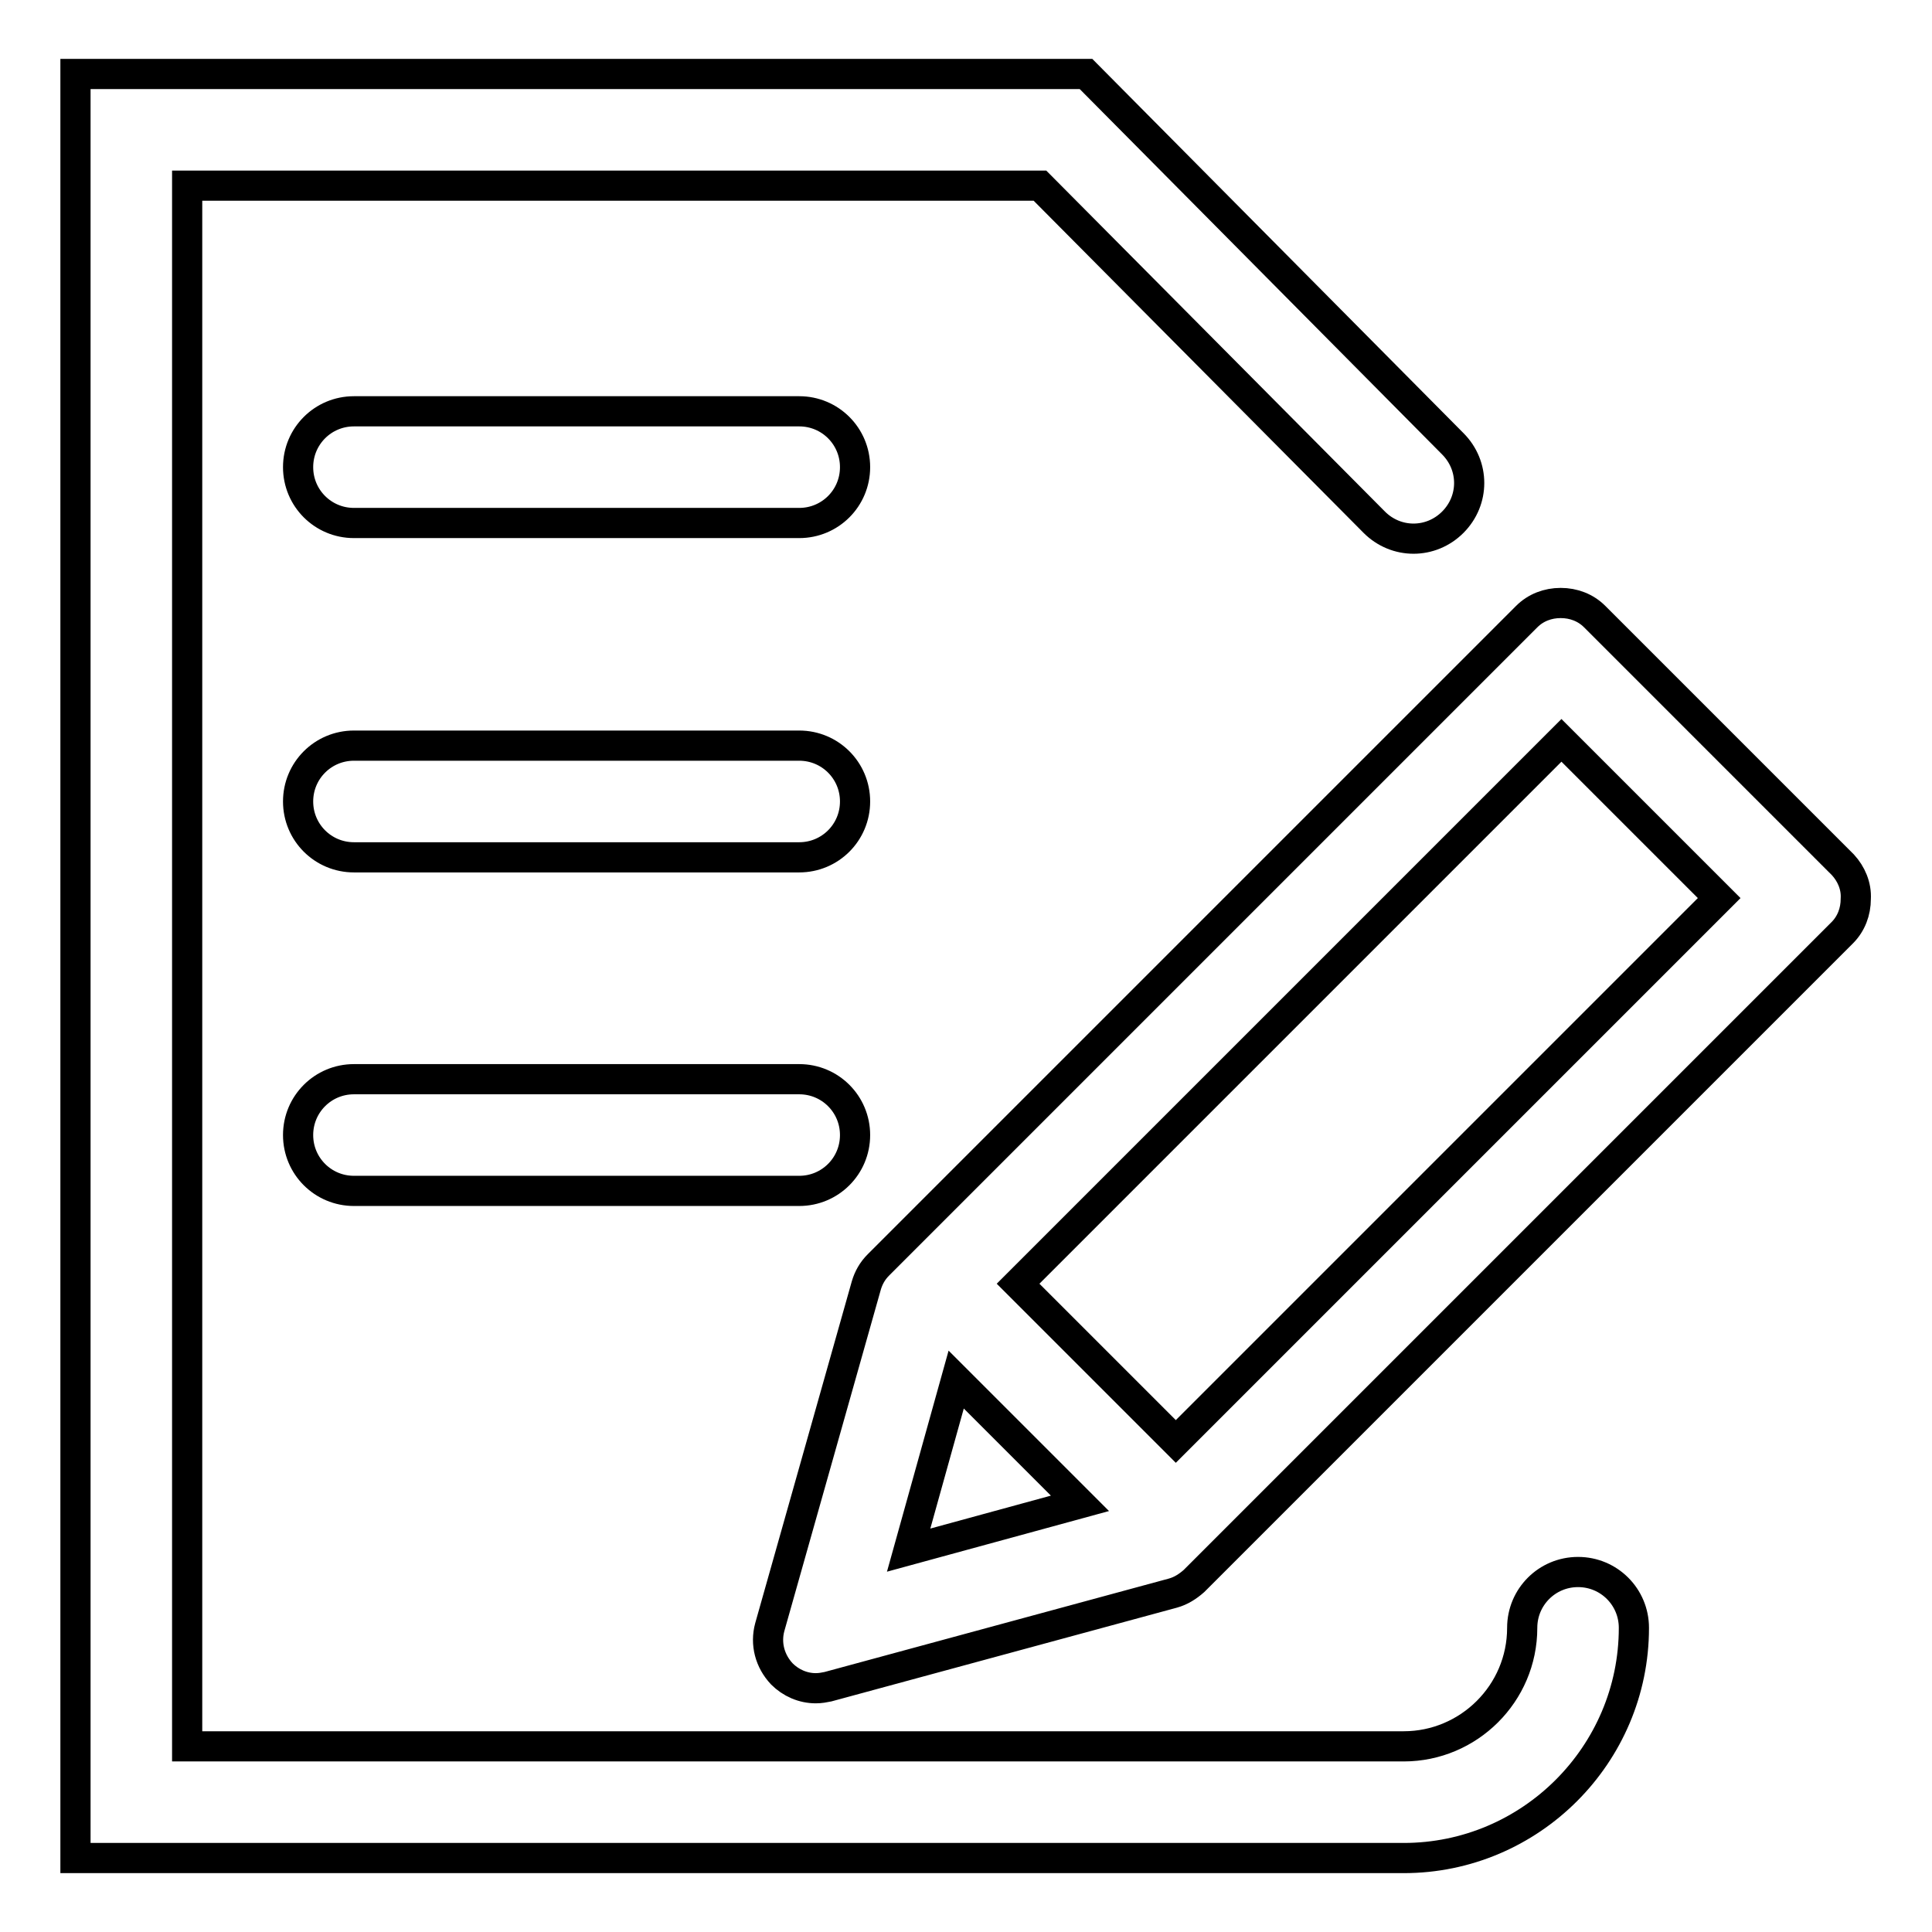 <?xml version="1.0" encoding="utf-8"?>
<!-- Svg Vector Icons : http://www.onlinewebfonts.com/icon -->
<!DOCTYPE svg PUBLIC "-//W3C//DTD SVG 1.1//EN" "http://www.w3.org/Graphics/SVG/1.1/DTD/svg11.dtd">
<svg version="1.1" xmlns="http://www.w3.org/2000/svg" xmlns:xlink="http://www.w3.org/1999/xlink" x="0px" y="0px" viewBox="0 0 256 256" enable-background="new 0 0 256 256" xml:space="preserve">
<g> <path stroke-width="4" fill-opacity="0" stroke="#000000"  d="M244.2,114.6l-32.9-32.9c-1.2-1.2-2.8-1.8-4.5-1.8s-3.3,0.6-4.5,1.8l-85.9,85.9c-0.8,0.8-1.3,1.7-1.6,2.7 L102,215.6c-0.6,2.2,0,4.5,1.6,6.2c1.2,1.2,2.8,1.9,4.5,1.9c0.6,0,1.1-0.1,1.6-0.2l45.7-12.4c1.1-0.3,2-0.9,2.8-1.6l85.9-85.9 c1.2-1.2,1.8-2.8,1.8-4.5C246,117.4,245.3,115.8,244.2,114.6z M126.7,182.8l16.4,16.4l-22.7,6.2L126.7,182.8z M155.8,191 l-20.9-20.9l72-72l20.9,20.9L155.8,191z M209.1,208.3c-4.1,0-7.4,3.3-7.4,7.4c0,8.7-7.1,15.7-15.7,15.7H24.8V24.6h113l44.3,44.6 c2.9,2.9,7.5,2.9,10.4,0c2.9-2.9,2.9-7.5,0-10.4L143.9,9.8H10v236.4h176c16.8,0,30.5-13.7,30.5-30.5 C216.5,211.6,213.2,208.3,209.1,208.3z M105.9,54.5h-59c-4.1,0-7.4,3.3-7.4,7.4c0,4.1,3.3,7.4,7.4,7.4h59c4.1,0,7.4-3.3,7.4-7.4 C113.3,57.8,110,54.5,105.9,54.5z M105.9,98.8h-59c-4.1,0-7.4,3.3-7.4,7.4c0,4.1,3.3,7.4,7.4,7.4h59c4.1,0,7.4-3.3,7.4-7.4 C113.3,102.1,110,98.8,105.9,98.8z M105.9,143h-59c-4.1,0-7.4,3.3-7.4,7.4s3.3,7.4,7.4,7.4h59c4.1,0,7.4-3.3,7.4-7.4 S110,143,105.9,143z"/></g>
</svg>